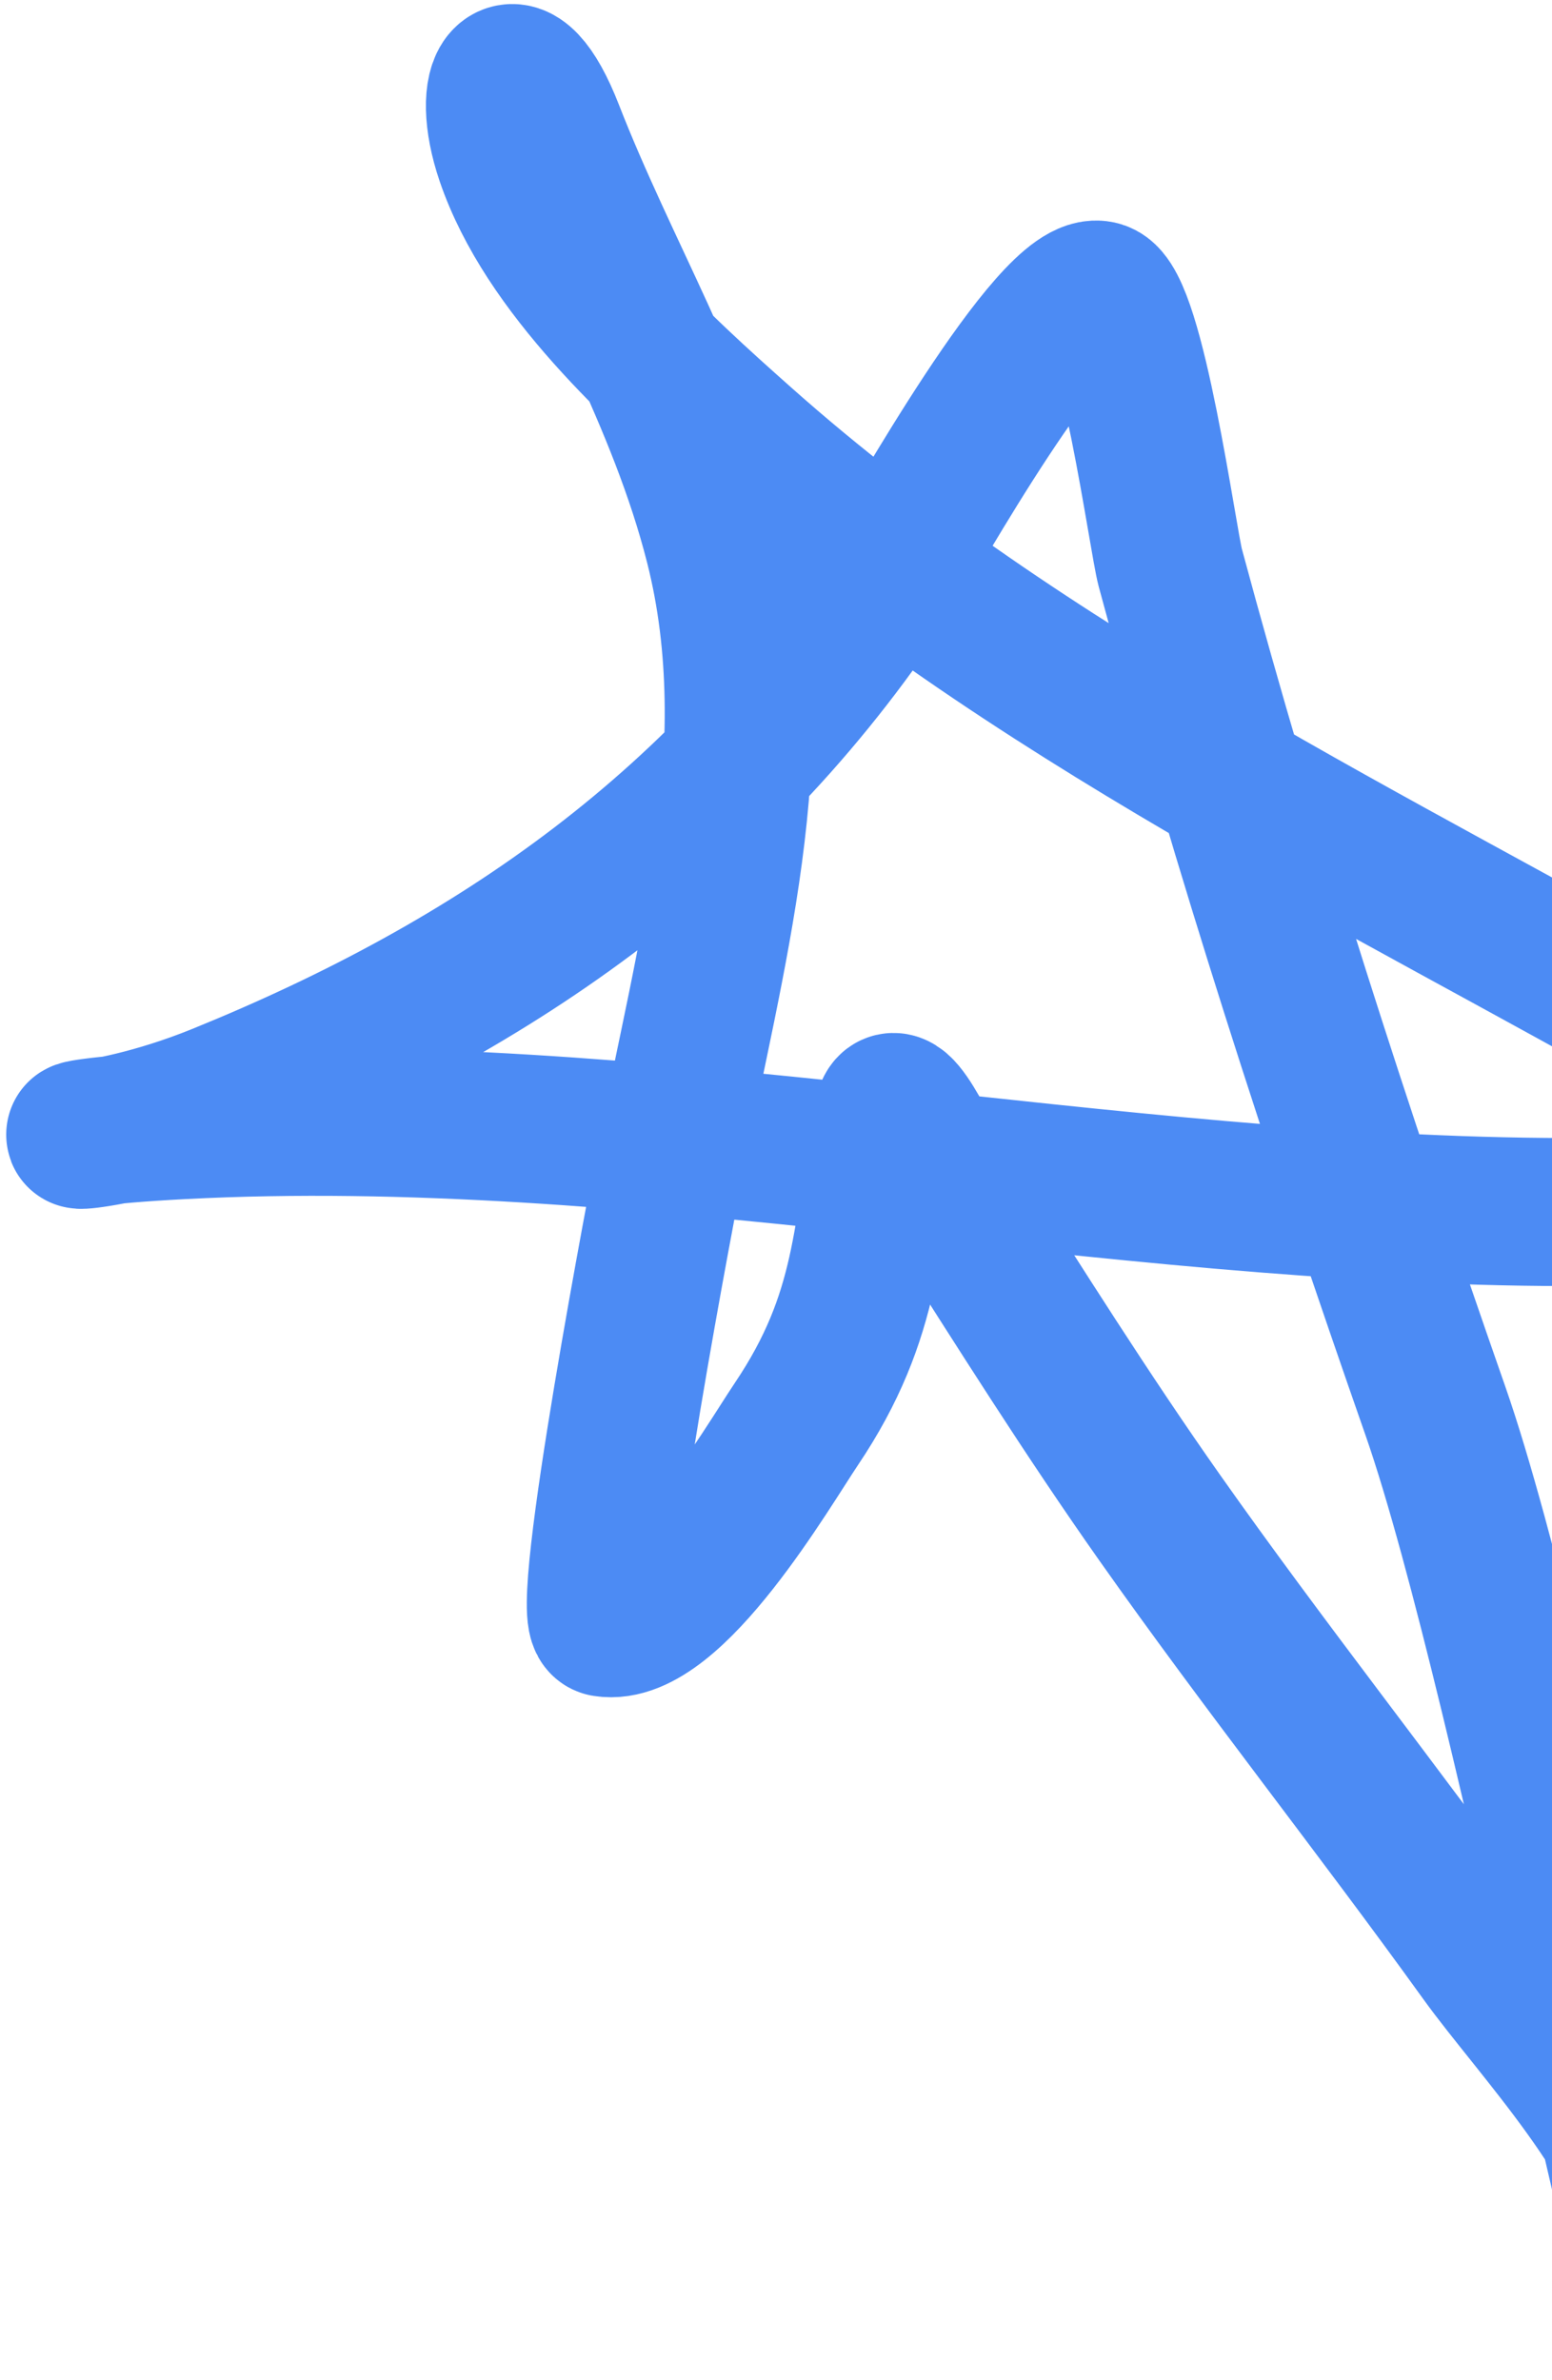 <svg width="210" height="322" viewBox="0 0 210 322" fill="none" xmlns="http://www.w3.org/2000/svg">
<path d="M232.2 165.524C233.905 154.959 228.153 163.988 211.955 163.968C149.752 163.891 86.427 148.984 24.484 152.22C0.306 153.484 12.229 155.598 29.711 148.504C67.419 133.202 98.522 111.496 120.843 76.862C123.294 73.058 142.775 38.011 148.82 39.925C153.054 41.266 157.344 73.059 158.35 76.799C168.718 115.304 181.054 153.203 194.212 190.837C207.022 227.479 228.015 341.898 224.528 303.255C223.394 290.684 207.657 274.238 200.697 264.571C186.357 244.654 171.085 225.417 156.94 205.35C147.067 191.344 137.945 176.813 128.735 162.372C126.16 158.336 121.096 146.117 120.202 150.815C117.122 167.006 117.757 177.787 107.741 192.672C103.883 198.405 90.791 220.973 81.838 219.528C78.704 219.023 90.136 159.836 90.71 156.851C95.957 129.583 104.28 101.295 97.268 73.658C92.221 53.769 81.782 36.705 74.419 17.815C69.428 5.008 65.481 11.068 68.971 21.297C74.095 36.316 89.04 49.809 100.473 59.966C138.832 94.042 185.922 116.189 230.169 141.345C263.178 160.113 295.464 182.326 323.675 207.837C333.408 216.638 341.564 222.839 337.605 236.31" stroke="#005AF0" stroke-opacity="0.7" stroke-width="20.028" stroke-linecap="round" stroke-linejoin="round"/>
</svg>
